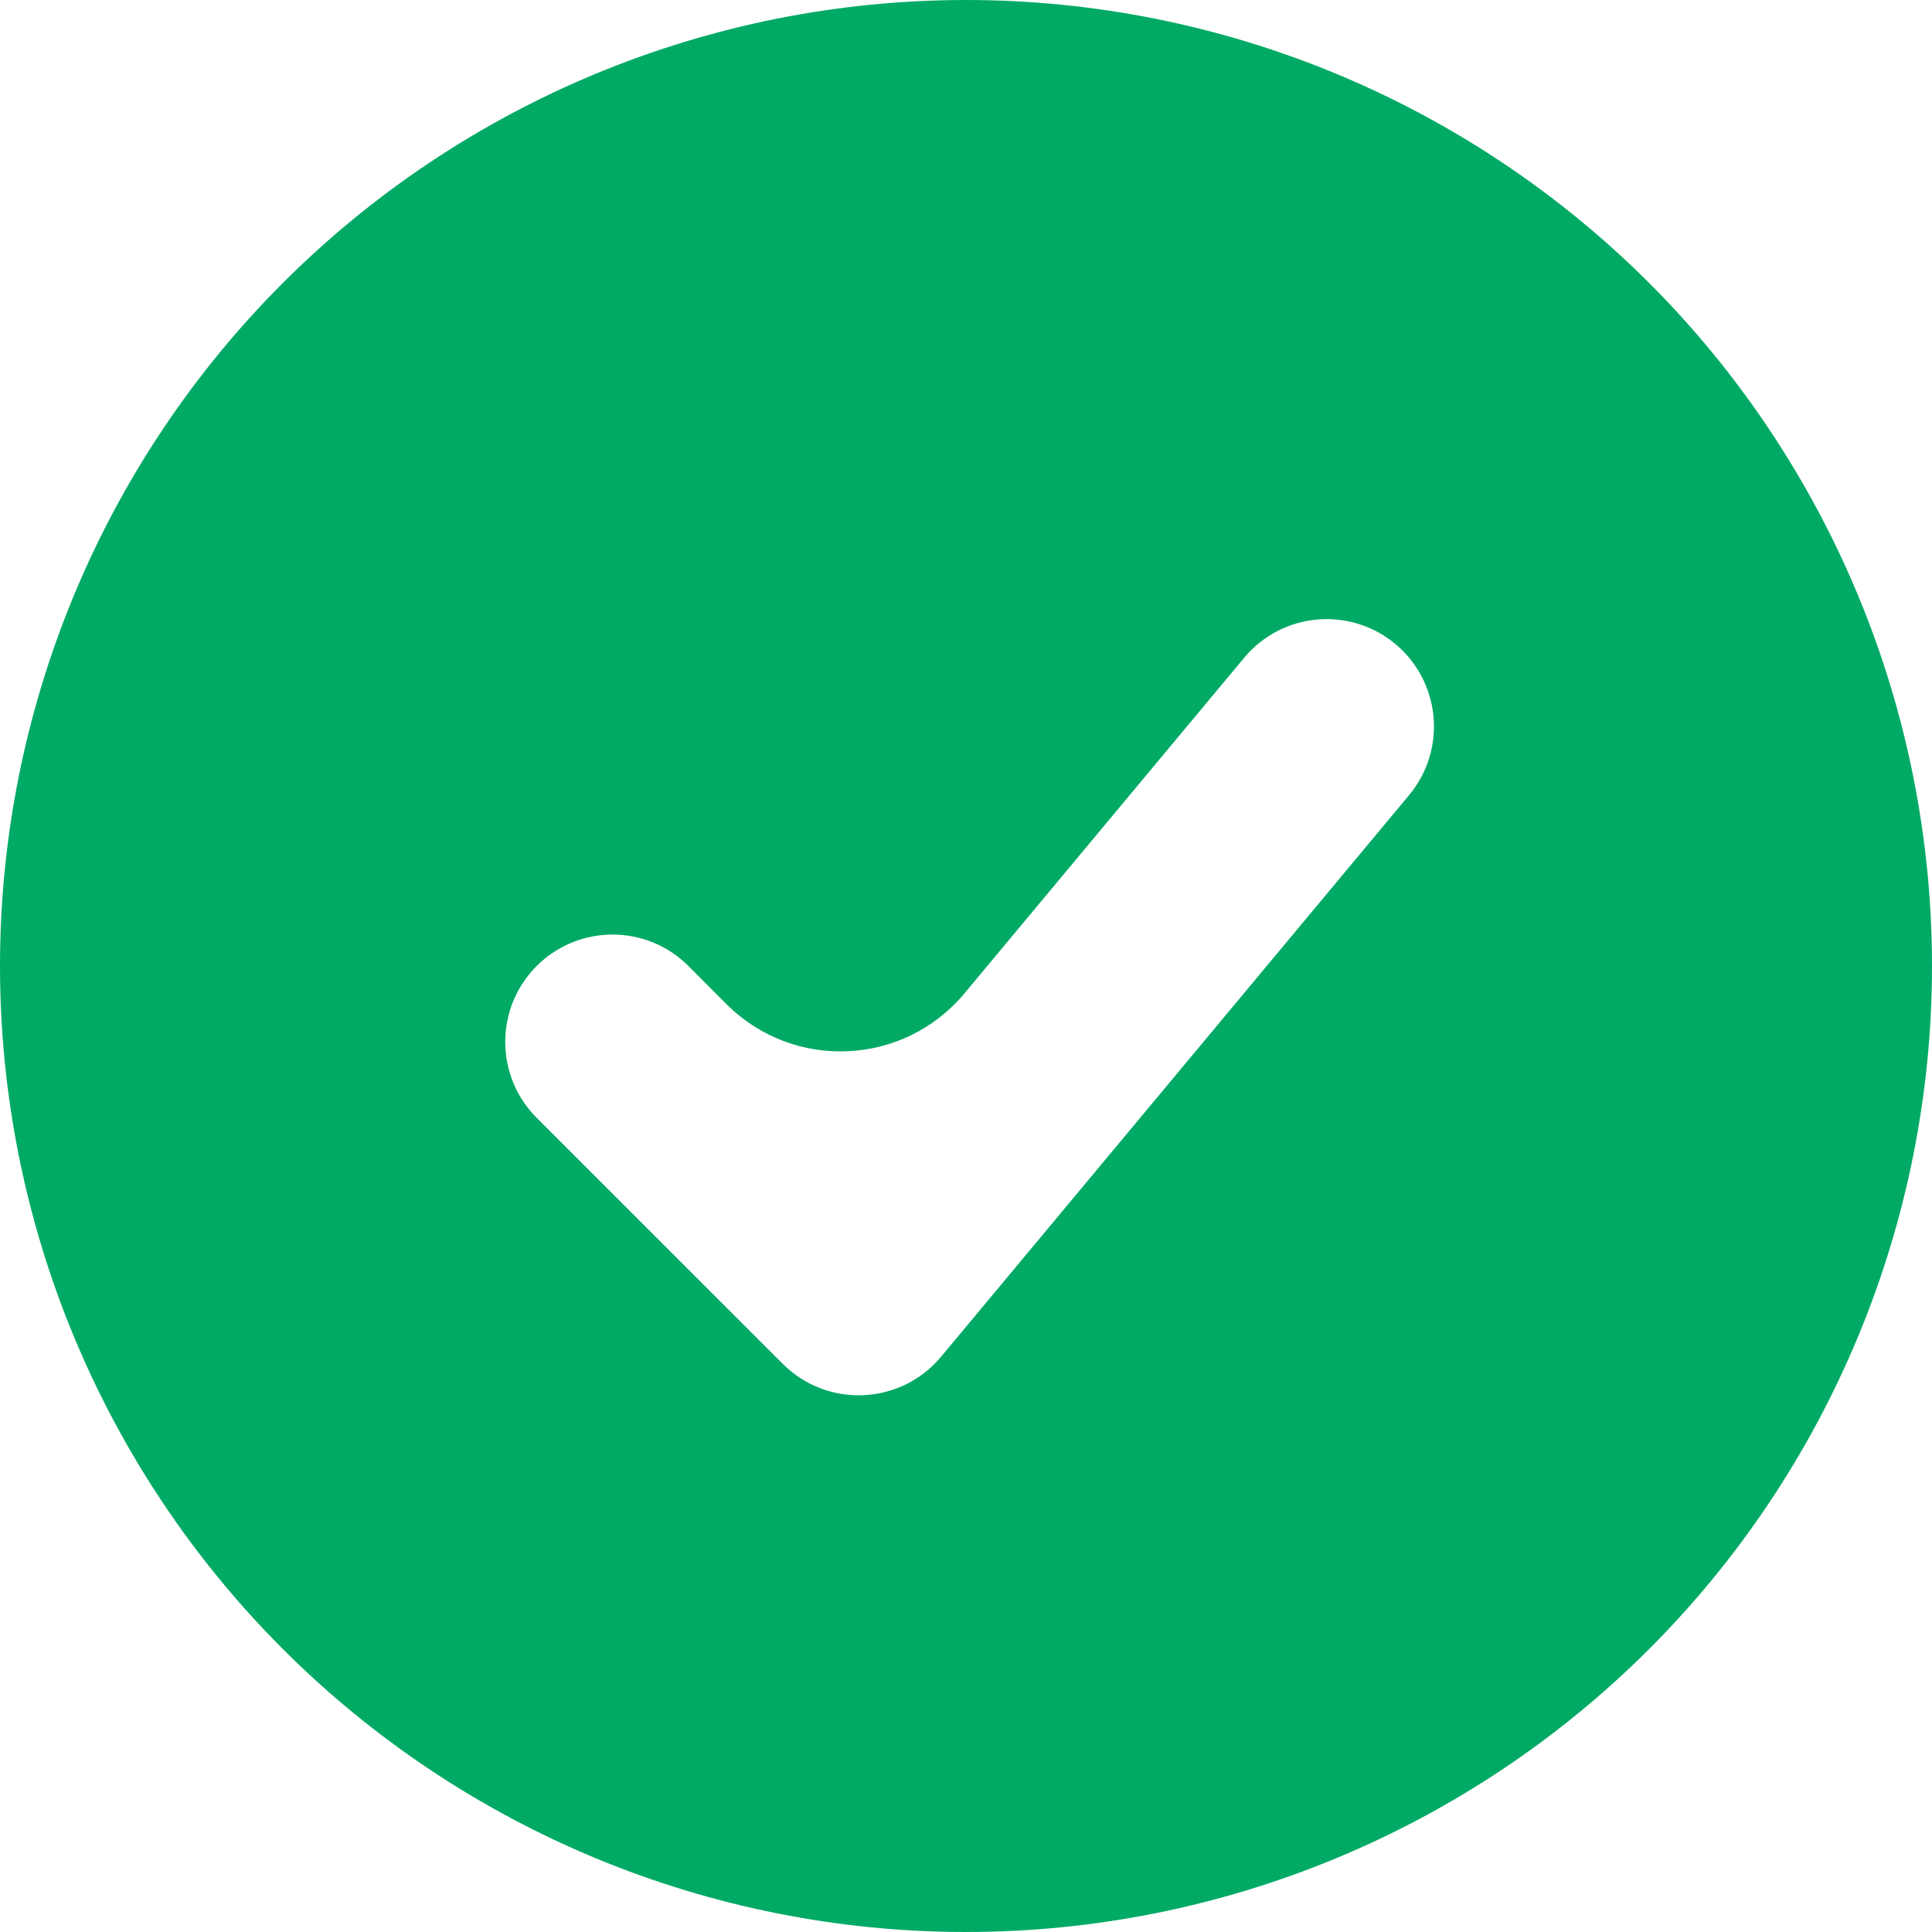 <svg width="30" height="30" viewBox="0 0 30 30" fill="none" xmlns="http://www.w3.org/2000/svg">
<path fill-rule="evenodd" clip-rule="evenodd" d="M15 30C16.97 30 18.92 29.612 20.74 28.858C22.56 28.104 24.214 27 25.607 25.607C27 24.214 28.104 22.56 28.858 20.74C29.612 18.92 30 16.97 30 15C30 13.03 29.612 11.08 28.858 9.26C28.104 7.44 27 5.786 25.607 4.393C24.214 3.001 22.56 1.896 20.74 1.142C18.92 0.388 16.97 -2.93527e-08 15 0C11.022 5.92805e-08 7.206 1.58 4.393 4.393C1.58 7.206 0 11.022 0 15C0 18.978 1.58 22.794 4.393 25.607C7.206 28.42 11.022 30 15 30ZM14.613 21.067L21.88 12.347C22.469 11.64 22.374 10.589 21.667 10C20.96 9.411 19.909 9.506 19.32 10.213L14.975 15.426C14.033 16.556 12.323 16.634 11.282 15.593L10.69 15C10.039 14.349 8.984 14.349 8.333 15C7.683 15.651 7.683 16.706 8.333 17.357L12.155 21.178C12.848 21.871 13.986 21.819 14.613 21.067Z" fill="#00AA65"/>
</svg>

